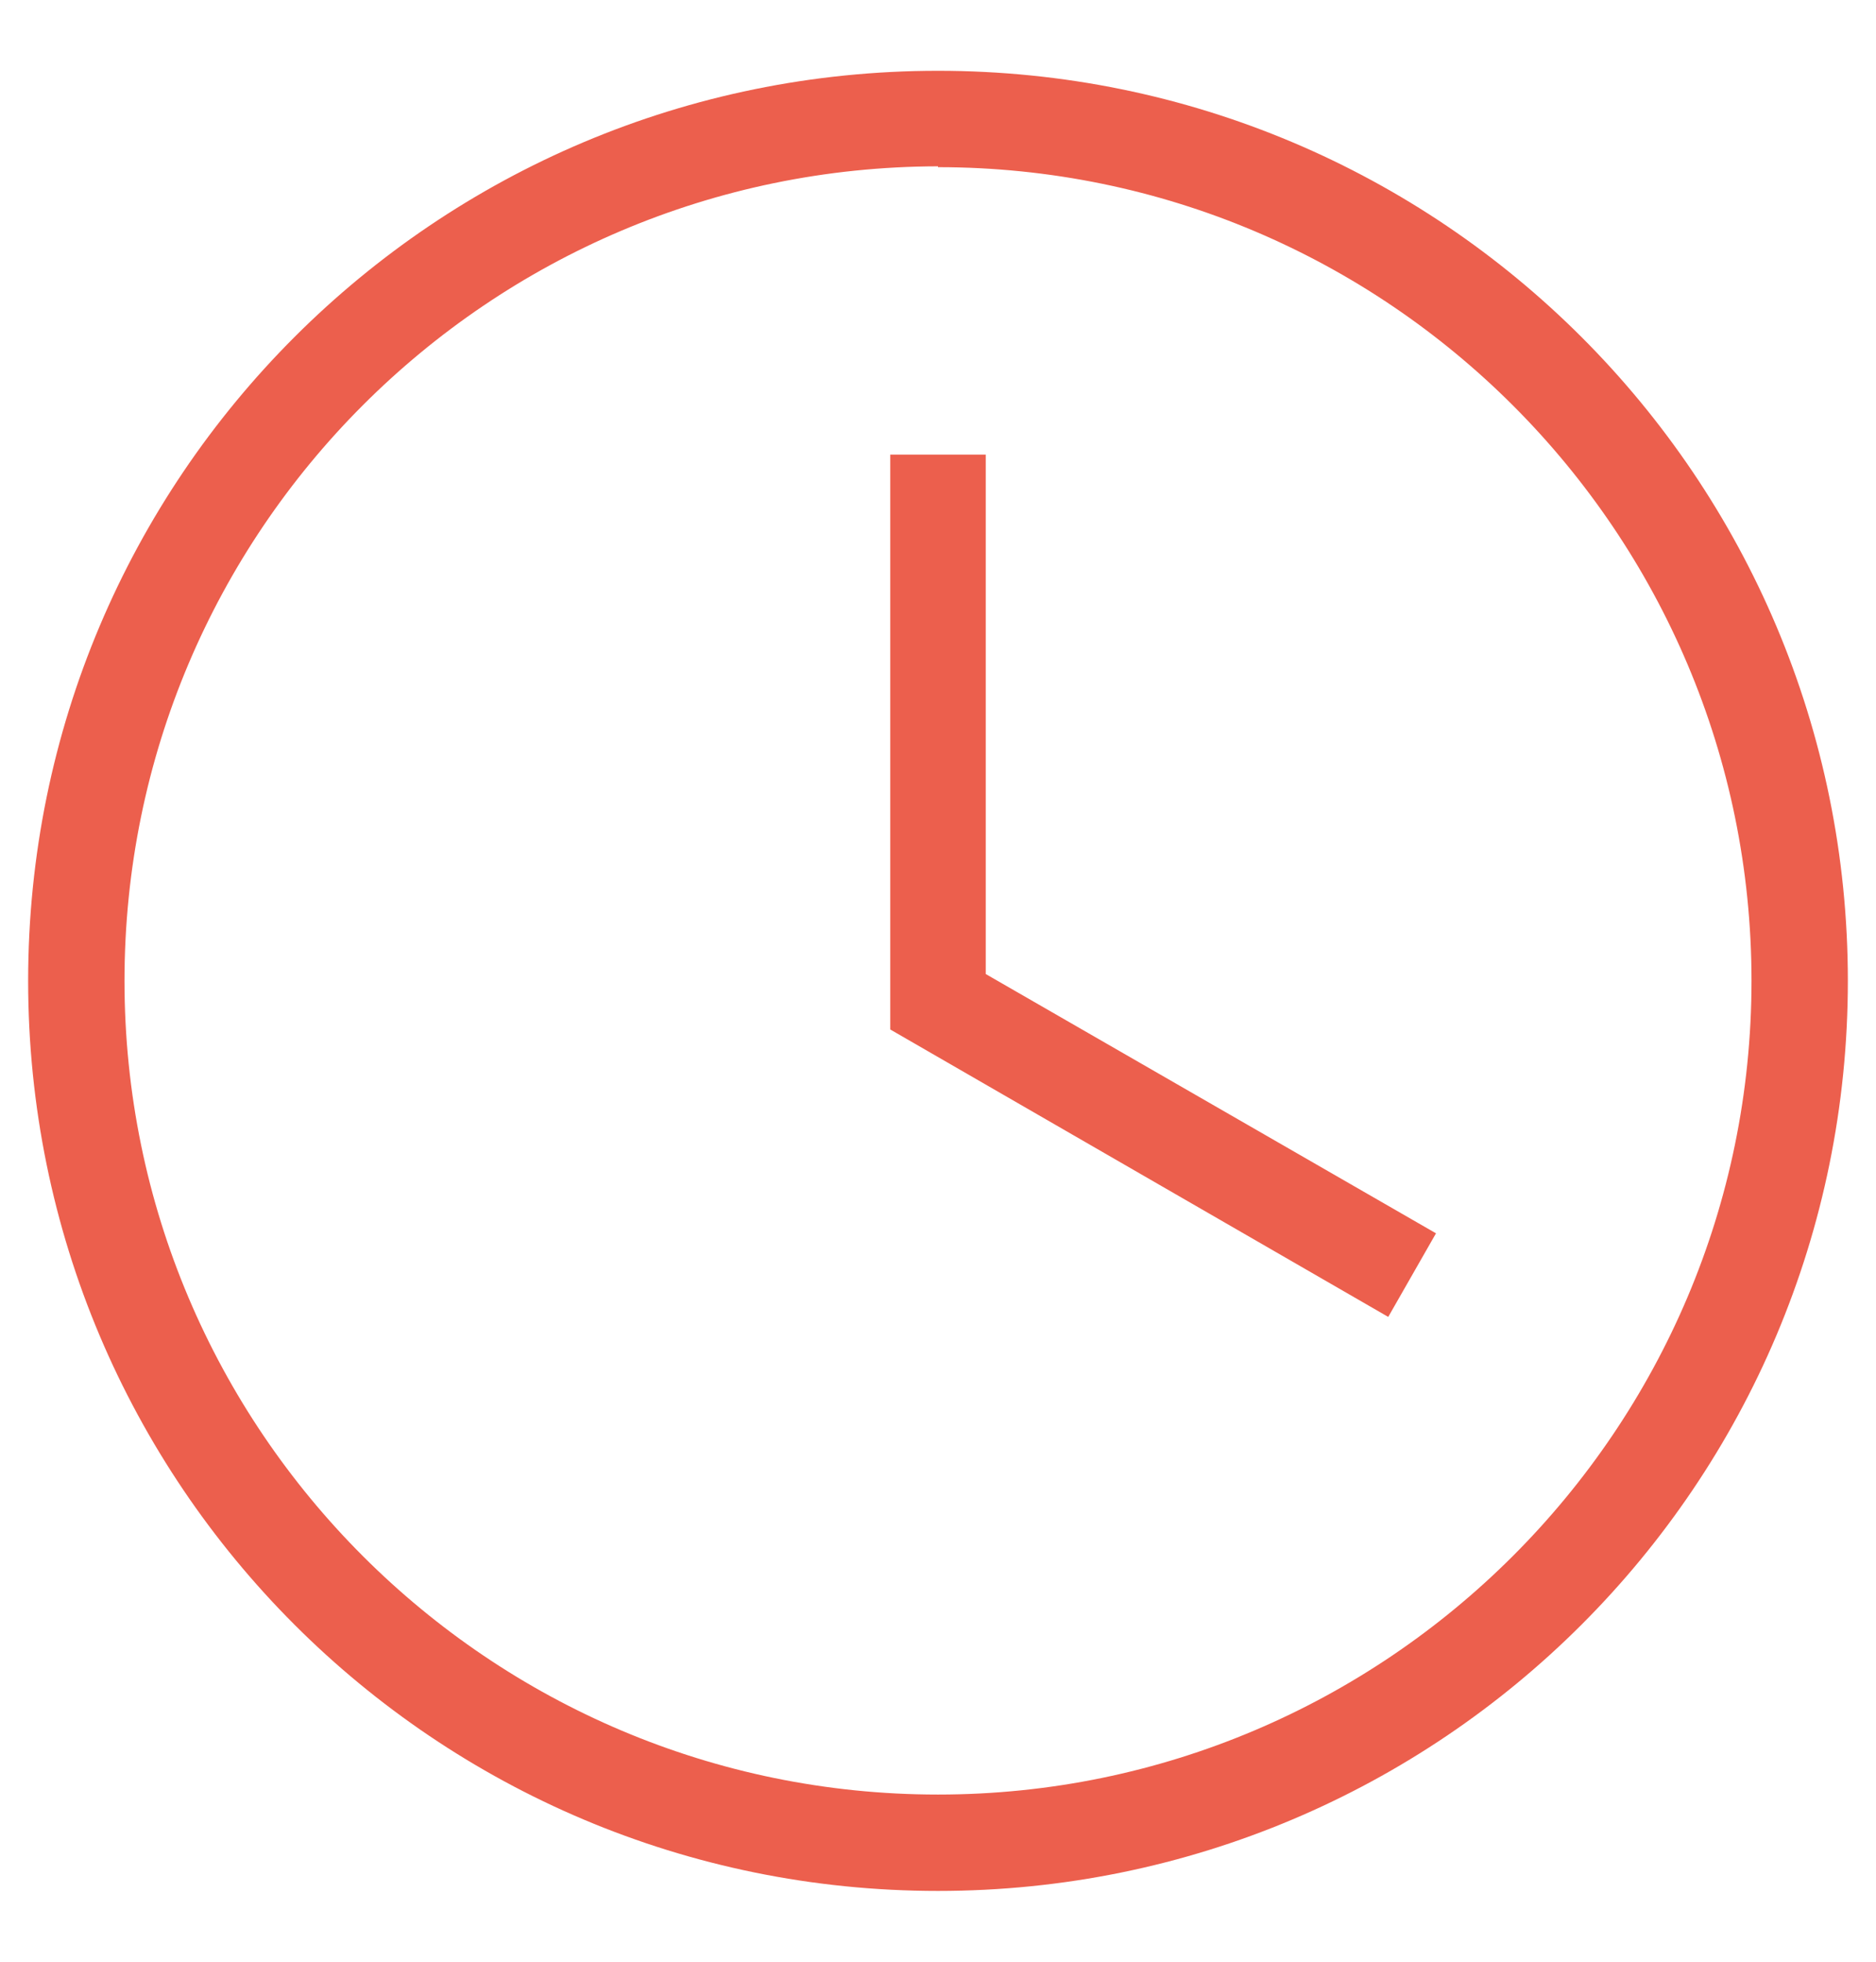 <?xml version="1.0" encoding="UTF-8"?>
<svg id="Layer_1" data-name="Layer 1" xmlns="http://www.w3.org/2000/svg" viewBox="0 0 22 23">
  <defs>
    <style>
      .cls-1 {
        fill: #ec5f4d;
      }
    </style>
  </defs>
  <path class="cls-1" d="m11,.83c5.9,0,10.67,4.77,10.67,10.67s-4.77,10.67-10.67,10.67S.33,17.4.33,11.5,5.1.83,11,.83m0,1.12C5.73,1.96,1.46,6.23,1.46,11.5s4.28,9.54,9.54,9.54,9.54-4.28,9.54-9.54S16.27,1.96,11,1.96m-.56,3.37h1.12v6.09l5.28,3.04-.56.98-5.84-3.37v-6.74Z"/>
</svg>
